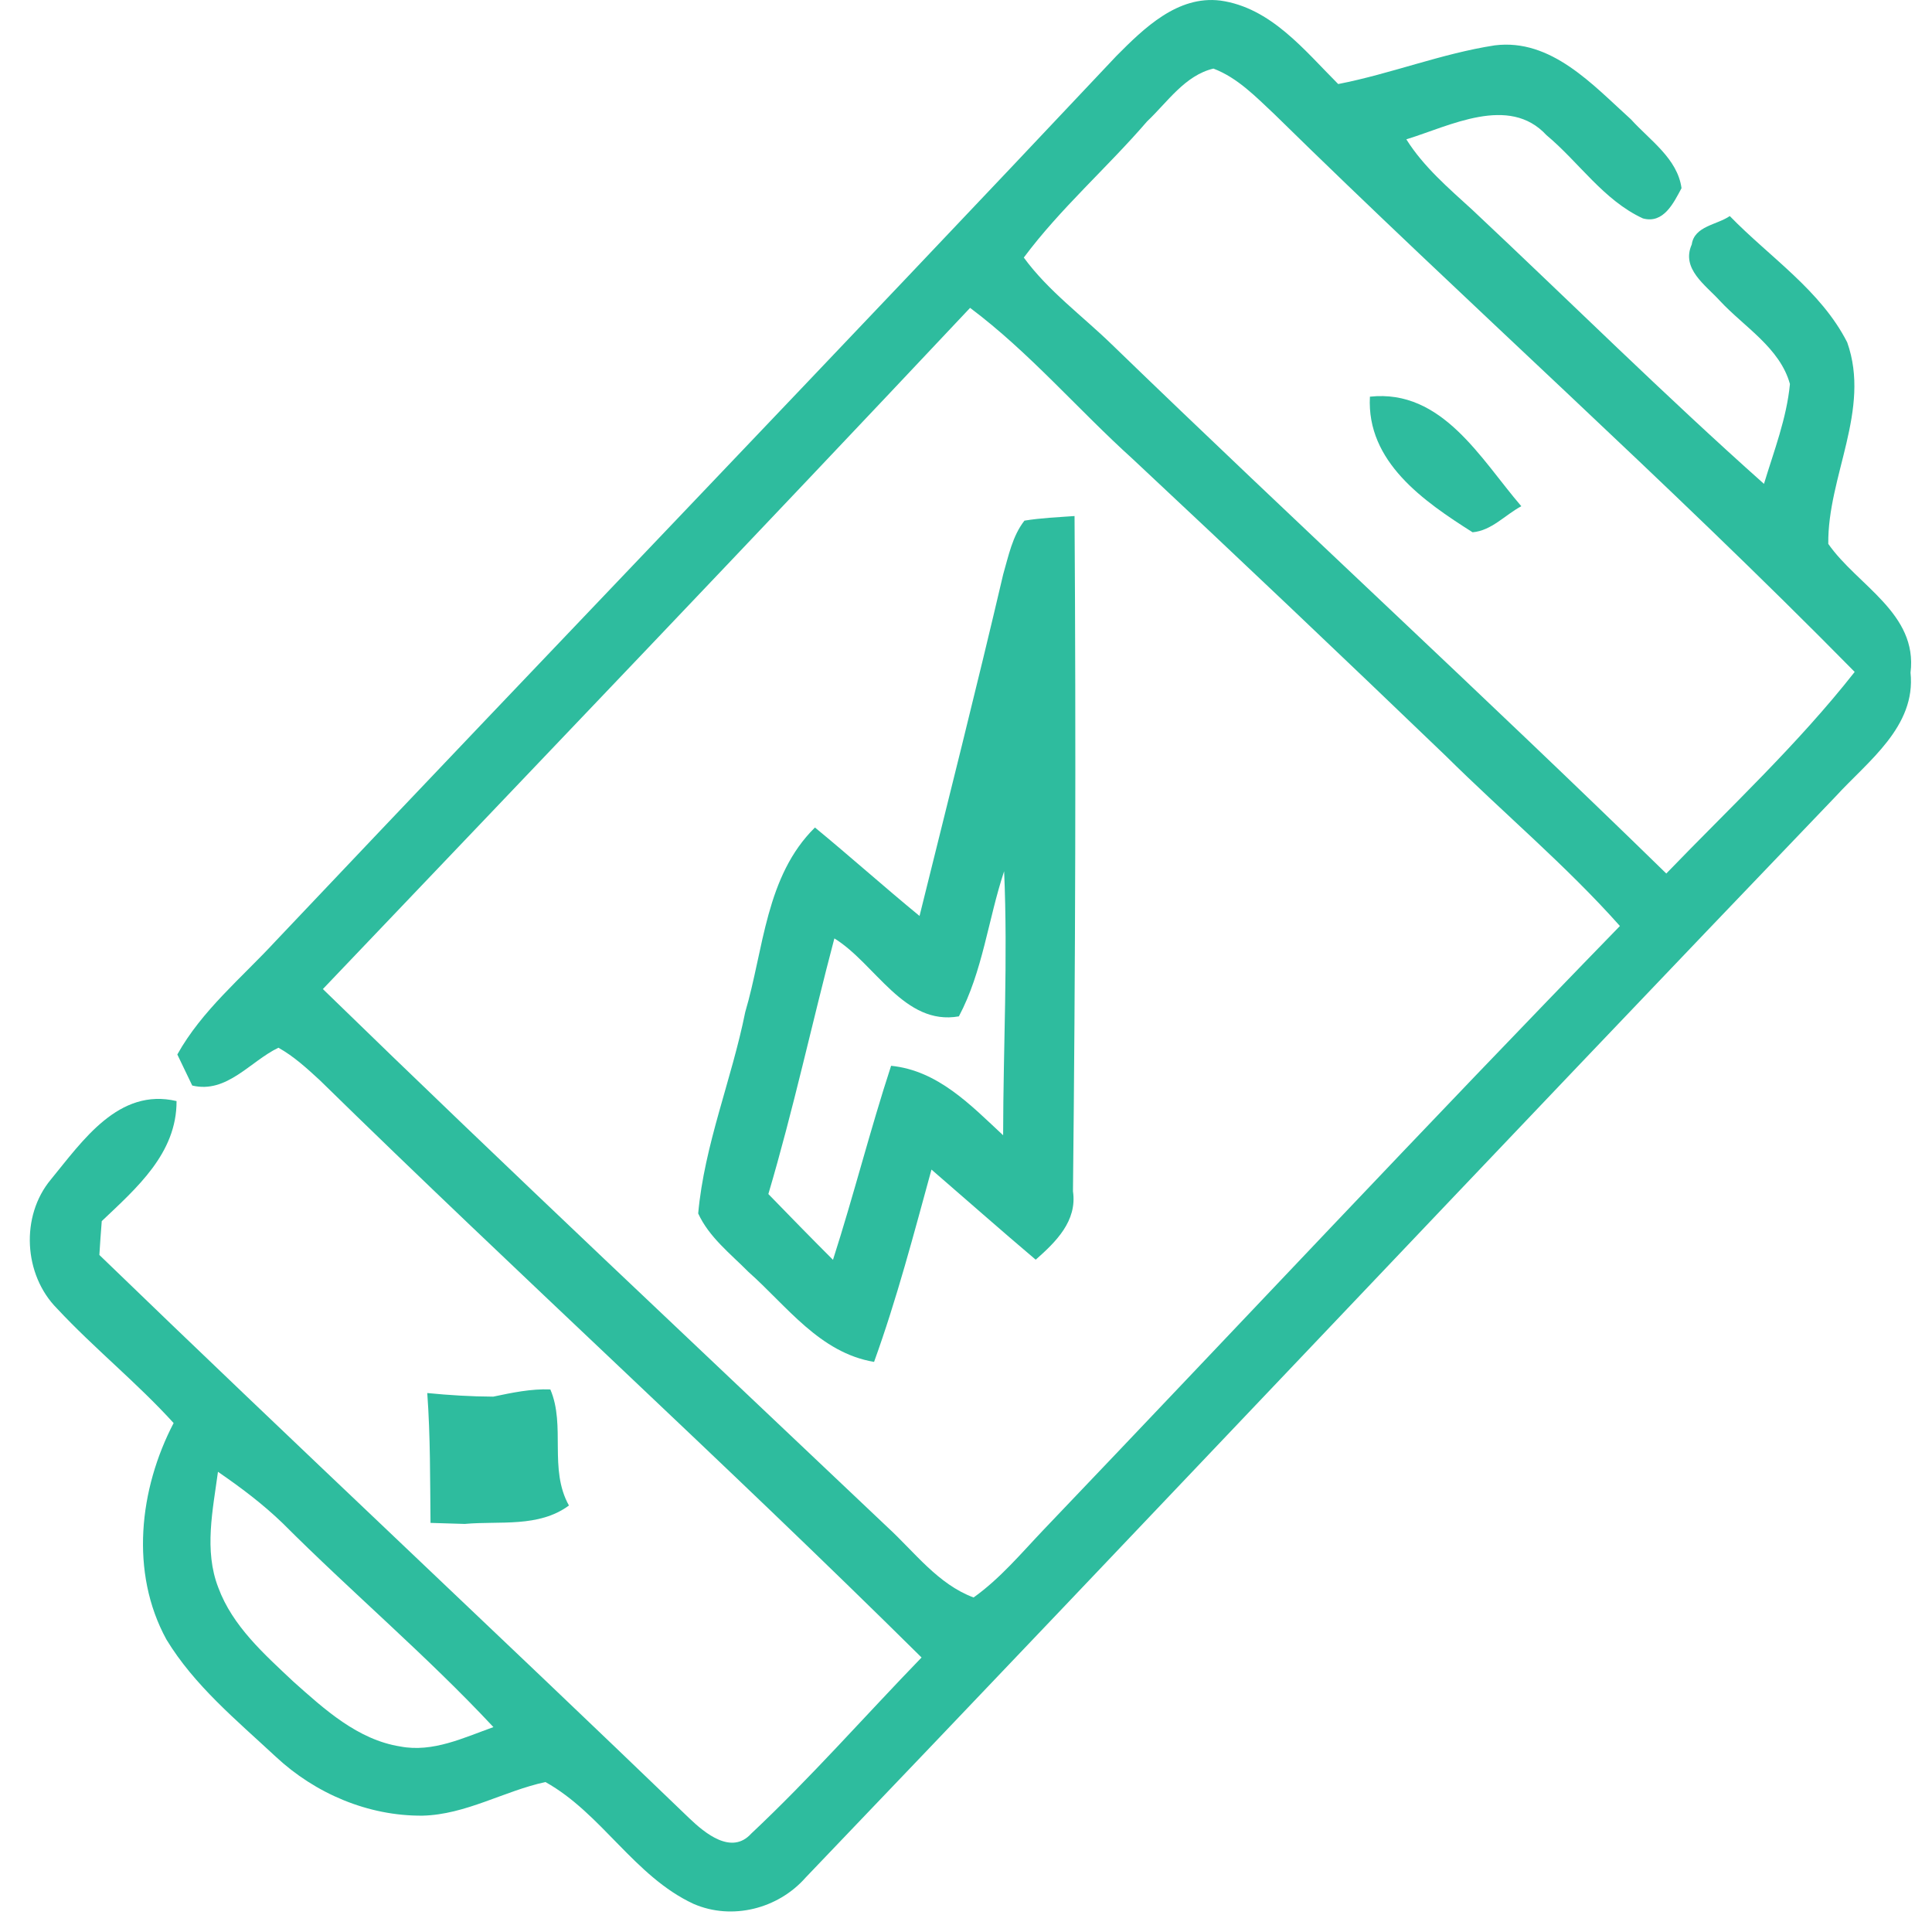 <?xml version="1.0" encoding="UTF-8"?> <svg xmlns="http://www.w3.org/2000/svg" width="60" height="60" viewBox="0 0 60 60" fill="none"> <path d="M21.54 59.127C22.734 59.645 24.164 59.281 25.019 58.31C35.705 47.144 46.307 35.894 57.007 24.735C58.009 23.639 59.508 22.567 59.333 20.889C59.561 19.046 57.683 18.187 56.779 16.891C56.754 14.796 58.11 12.732 57.367 10.633C56.544 9.015 54.961 7.988 53.72 6.71C53.321 6.986 52.62 7.018 52.539 7.592C52.2 8.349 52.974 8.857 53.415 9.344C54.172 10.157 55.279 10.805 55.588 11.926C55.486 12.995 55.09 14.008 54.782 15.027C51.688 12.273 48.749 9.355 45.728 6.52C44.989 5.844 44.211 5.182 43.675 4.327C45.024 3.914 46.86 2.933 48.027 4.197C49.036 5.038 49.8 6.219 51.022 6.783C51.66 6.958 51.972 6.31 52.221 5.844C52.098 4.926 51.236 4.355 50.651 3.707C49.47 2.642 48.178 1.188 46.419 1.409C44.765 1.664 43.199 2.291 41.559 2.61C40.508 1.559 39.468 0.238 37.901 0.018C36.574 -0.147 35.53 0.873 34.671 1.738C26.007 10.942 17.244 20.051 8.555 29.231C7.504 30.369 6.271 31.378 5.507 32.748C5.623 32.99 5.854 33.47 5.97 33.712C7.045 33.971 7.771 32.958 8.647 32.538C9.123 32.804 9.529 33.176 9.932 33.547C16.099 39.587 22.486 45.4 28.62 51.475C26.855 53.297 25.177 55.21 23.33 56.944C22.72 57.62 21.89 56.93 21.407 56.468C15.324 50.609 9.155 44.843 3.086 38.974C3.107 38.624 3.132 38.273 3.16 37.923C4.236 36.9 5.49 35.821 5.483 34.195C3.685 33.771 2.564 35.432 1.58 36.63C0.63 37.769 0.732 39.591 1.772 40.638C2.925 41.875 4.253 42.94 5.392 44.194C4.323 46.244 4.029 48.833 5.167 50.914C6.033 52.344 7.35 53.426 8.562 54.554C9.789 55.7 11.432 56.401 13.121 56.387C14.466 56.355 15.647 55.623 16.939 55.343C18.688 56.317 19.697 58.272 21.54 59.127ZM9.112 52.225C8.205 51.37 7.221 50.501 6.779 49.303C6.331 48.15 6.611 46.889 6.769 45.708C7.473 46.191 8.163 46.71 8.78 47.306C10.924 49.453 13.25 51.415 15.324 53.637C14.399 53.966 13.443 54.432 12.434 54.239C11.106 54.029 10.076 53.083 9.112 52.225ZM27.569 47.435C21.708 41.875 15.815 36.35 10.027 30.716C16.74 23.674 23.463 16.646 30.127 9.561C31.973 10.945 33.473 12.715 35.179 14.256C38.441 17.304 41.678 20.381 44.898 23.474C46.688 25.247 48.63 26.873 50.308 28.758C44.285 34.948 38.382 41.255 32.415 47.502C31.718 48.234 31.062 49.022 30.236 49.611C29.132 49.201 28.407 48.206 27.569 47.435ZM34.531 10.7C33.613 9.807 32.555 9.039 31.795 7.999C32.933 6.471 34.384 5.21 35.624 3.77C36.255 3.174 36.798 2.341 37.684 2.13C38.434 2.414 39.005 3.01 39.58 3.549C45.525 9.386 51.755 14.929 57.599 20.867C55.829 23.12 53.731 25.072 51.748 27.128C46.072 21.586 40.231 16.218 34.531 10.7Z" fill="#2EBC9E"></path> <path d="M13.37 47.295C13.72 47.306 14.074 47.316 14.432 47.327C15.518 47.228 16.727 47.449 17.669 46.755C17.035 45.62 17.575 44.278 17.091 43.15C16.492 43.126 15.9 43.252 15.318 43.374C14.631 43.371 13.948 43.329 13.269 43.262C13.367 44.604 13.356 45.95 13.37 47.295Z" fill="#2EBC9E"></path> <path d="M23.242 39.499C24.436 40.558 25.456 42.012 27.145 42.295C27.852 40.34 28.378 38.326 28.928 36.322C30.007 37.254 31.076 38.2 32.165 39.121C32.792 38.568 33.458 37.919 33.322 36.995C33.399 30.005 33.416 23.012 33.371 16.026C32.849 16.064 32.327 16.085 31.815 16.169C31.44 16.649 31.321 17.266 31.156 17.833C30.326 21.379 29.433 24.911 28.557 28.446C27.46 27.545 26.402 26.599 25.309 25.699C23.774 27.212 23.722 29.476 23.144 31.431C22.723 33.529 21.875 35.547 21.683 37.685C22.019 38.42 22.681 38.932 23.242 39.499ZM23.862 37.082C24.64 34.458 25.214 31.785 25.912 29.143C27.187 29.928 28.077 31.865 29.779 31.564C30.522 30.166 30.687 28.551 31.184 27.058C31.303 29.791 31.156 32.524 31.153 35.257C30.144 34.318 29.128 33.246 27.674 33.099C27.022 35.092 26.511 37.128 25.869 39.125C25.193 38.449 24.524 37.765 23.862 37.082Z" fill="#2EBC9E"></path> <path d="M42.544 12.319C42.435 14.344 44.222 15.573 45.732 16.53C46.321 16.481 46.741 15.991 47.246 15.721C45.988 14.26 44.793 12.077 42.544 12.319Z" fill="#2EBC9E"></path> </svg> 